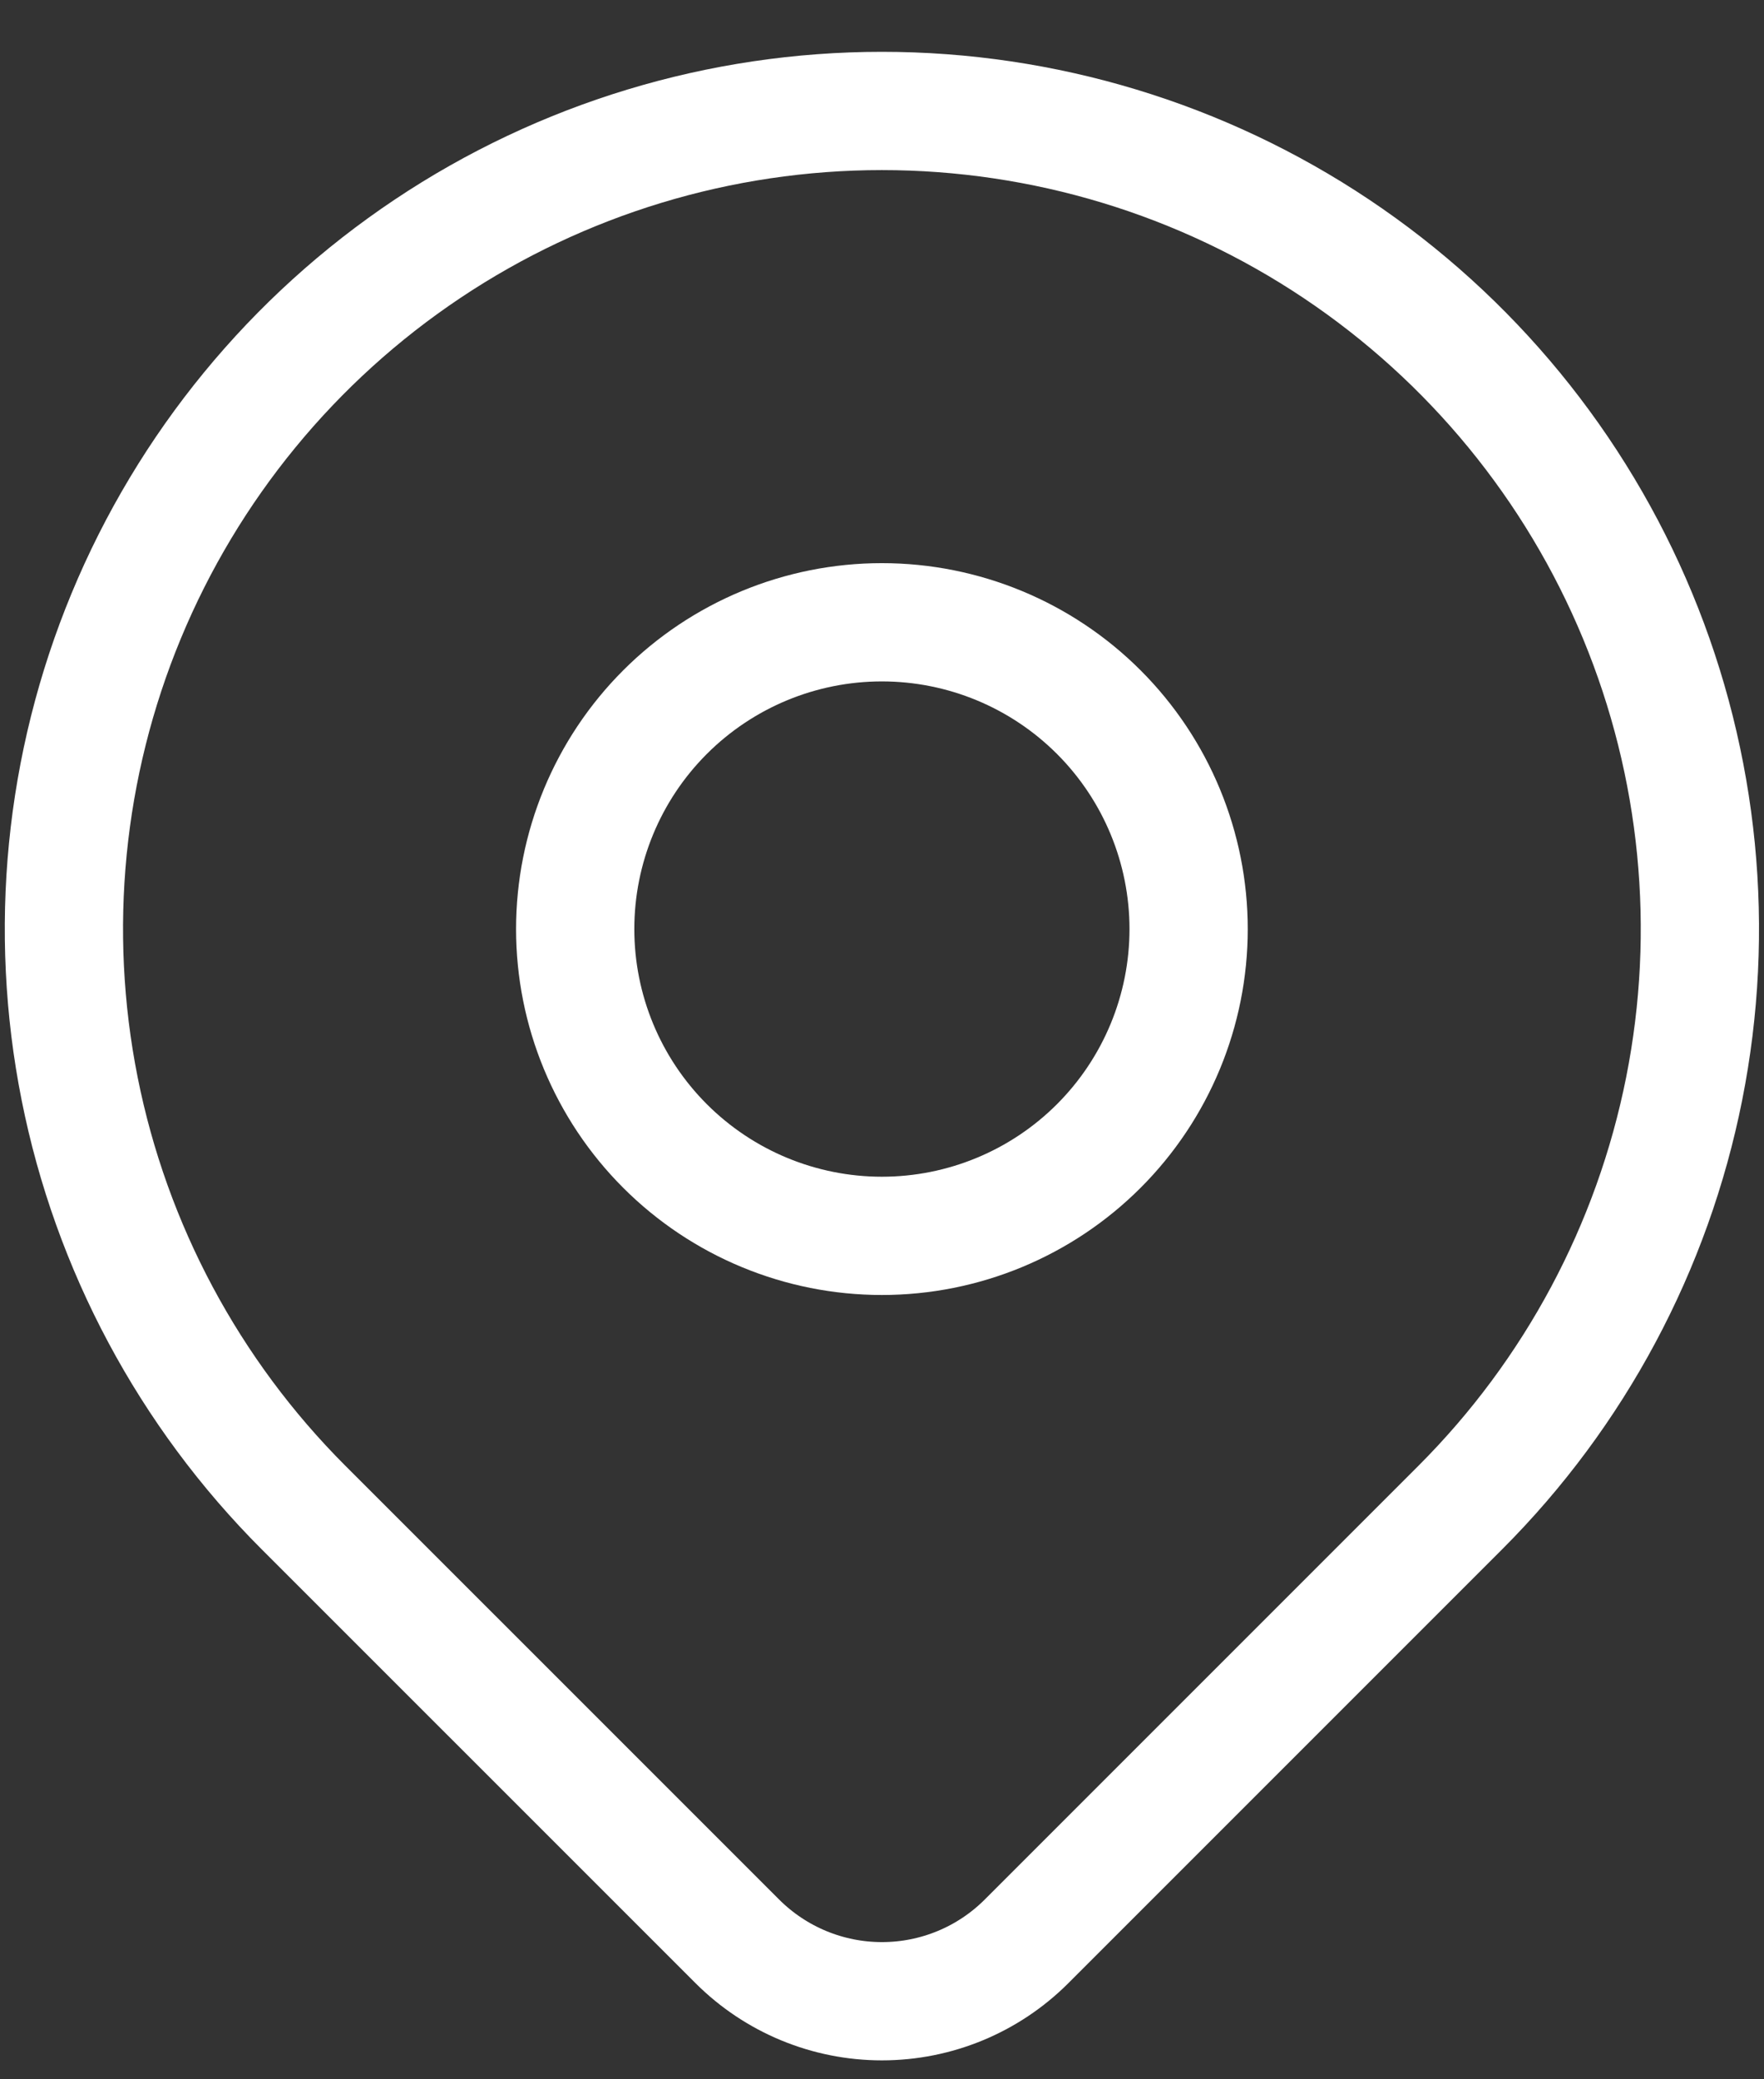<svg width="28" height="33" viewBox="0 0 28 33" fill="none" xmlns="http://www.w3.org/2000/svg">
<rect x="0" y="0" width="28" height="33" fill="#333333" stroke="none"/>
<path d="M9.13 14.745C9.13 16.036 9.643 17.275 10.556 18.188C11.469 19.101 12.707 19.614 13.998 19.614C15.29 19.614 16.528 19.101 17.441 18.188C18.354 17.275 18.867 16.036 18.867 14.745C18.867 13.454 18.354 12.215 17.441 11.302C16.528 10.389 15.29 9.876 13.998 9.876C12.707 9.876 11.469 10.389 10.556 11.302C9.643 12.215 9.13 13.454 9.13 14.745Z" stroke="white" stroke-width="1.877" stroke-linecap="round" stroke-linejoin="round"/>
<path d="M23.18 23.925L16.293 30.812C15.685 31.42 14.86 31.761 13.999 31.761C13.139 31.761 12.314 31.42 11.705 30.812L4.817 23.925C3.002 22.11 1.765 19.796 1.264 17.278C0.763 14.759 1.02 12.148 2.003 9.776C2.986 7.404 4.65 5.376 6.785 3.949C8.92 2.522 11.431 1.761 13.998 1.761C16.566 1.761 19.077 2.522 21.212 3.949C23.347 5.376 25.011 7.404 25.994 9.776C26.977 12.148 27.234 14.759 26.733 17.278C26.232 19.796 24.995 22.11 23.18 23.925Z" stroke="white" stroke-width="1.877" stroke-linecap="round" stroke-linejoin="round"/>
</svg>
